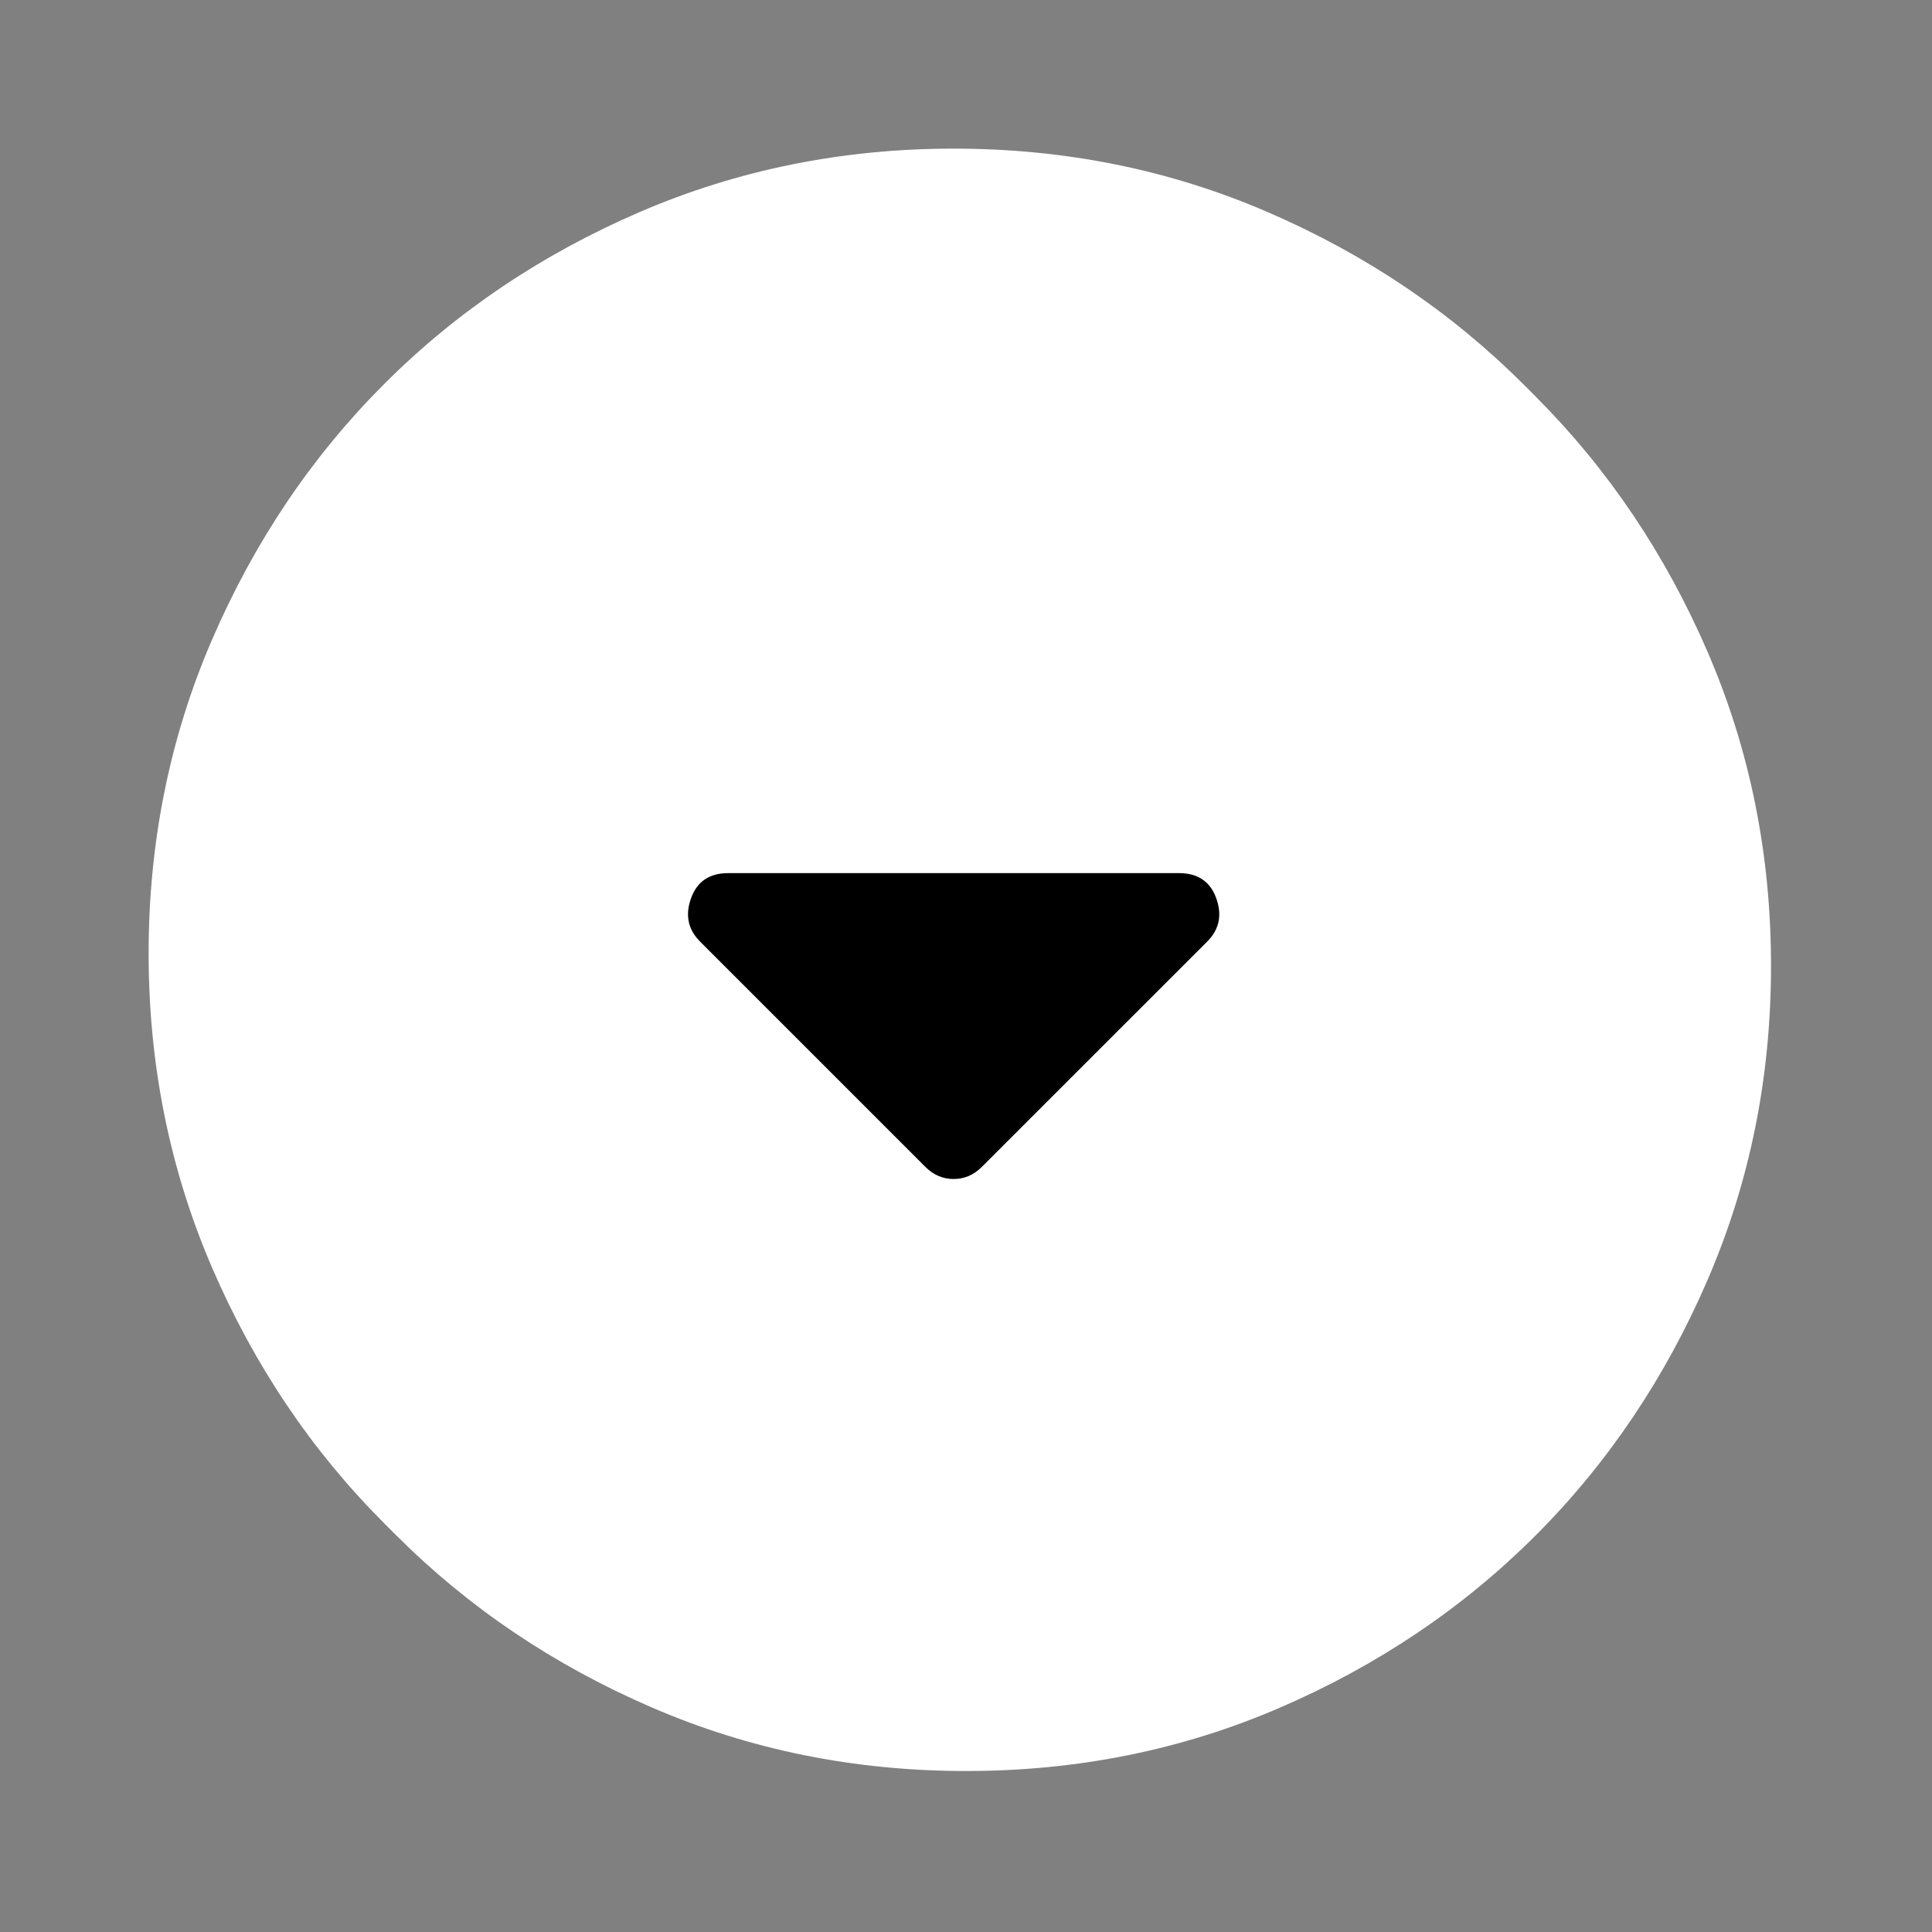 <svg width="52" height="52" viewBox="0 0 52 52" fill="none" xmlns="http://www.w3.org/2000/svg">
<rect x="0" y="0" width="52" height="52" fill="#808080" stroke="none"/>
<path d="M25.242 31.742C25.459 31.958 25.711 32.067 26 32.067C26.289 32.067 26.542 31.958 26.759 31.742L32.825 25.675C33.15 25.35 33.232 24.962 33.07 24.512C32.908 24.061 32.574 23.835 32.067 23.833H19.933C19.428 23.833 19.094 24.059 18.933 24.512C18.771 24.964 18.852 25.352 19.175 25.675L25.242 31.742ZM26 47.667C23.003 47.667 20.186 47.098 17.55 45.959C14.914 44.821 12.621 43.278 10.671 41.329C8.721 39.379 7.178 37.086 6.041 34.45C4.904 31.814 4.335 28.997 4.333 26C4.333 23.003 4.903 20.186 6.041 17.55C7.179 14.914 8.722 12.621 10.671 10.671C12.621 8.721 14.914 7.177 17.55 6.041C20.186 4.904 23.003 4.335 26 4.333C28.997 4.333 31.814 4.902 34.45 6.041C37.086 7.179 39.379 8.722 41.329 10.671C43.279 12.621 44.823 14.914 45.962 17.55C47.1 20.186 47.668 23.003 47.667 26C47.667 28.997 47.098 31.814 45.959 34.45C44.821 37.086 43.278 39.379 41.329 41.329C39.379 43.279 37.086 44.823 34.45 45.962C31.814 47.1 28.997 47.668 26 47.667Z" fill="white"/>
<path d="M25.242 31.742C25.459 31.958 25.711 32.067 26 32.067C26.289 32.067 26.542 31.958 26.759 31.742L32.825 25.675C33.15 25.35 33.232 24.962 33.07 24.512C32.908 24.061 32.574 23.835 32.067 23.833H19.933C19.428 23.833 19.094 24.059 18.933 24.512C18.771 24.964 18.852 25.352 19.175 25.675L25.242 31.742Z" fill="white"/>
<path d="M24.908 31.408C25.125 31.625 25.378 31.733 25.667 31.733C25.956 31.733 26.208 31.625 26.425 31.408L32.492 25.342C32.817 25.017 32.898 24.629 32.736 24.178C32.575 23.727 32.24 23.501 31.733 23.5H19.6C19.094 23.5 18.761 23.726 18.599 24.178C18.437 24.63 18.518 25.018 18.842 25.342L24.908 31.408ZM25.667 47.333C22.669 47.333 19.853 46.764 17.217 45.626C14.581 44.488 12.287 42.944 10.338 40.996C8.387 39.046 6.844 36.753 5.707 34.117C4.571 31.481 4.001 28.664 4 25.667C4 22.669 4.569 19.853 5.707 17.217C6.846 14.581 8.389 12.287 10.338 10.338C12.287 8.387 14.581 6.844 17.217 5.707C19.853 4.571 22.669 4.001 25.667 4C28.664 4 31.481 4.569 34.117 5.707C36.753 6.846 39.046 8.389 40.996 10.338C42.946 12.287 44.49 14.581 45.628 17.217C46.766 19.853 47.335 22.669 47.333 25.667C47.333 28.664 46.764 31.481 45.626 34.117C44.488 36.753 42.944 39.046 40.996 40.996C39.046 42.946 36.753 44.49 34.117 45.628C31.481 46.766 28.664 47.335 25.667 47.333Z" fill="white"/>
<path d="M24.908 31.408C25.125 31.625 25.378 31.733 25.667 31.733C25.956 31.733 26.208 31.625 26.425 31.408L32.492 25.342C32.817 25.017 32.898 24.629 32.736 24.178C32.575 23.727 32.24 23.501 31.733 23.5H19.6C19.094 23.5 18.761 23.726 18.599 24.178C18.437 24.63 18.518 25.018 18.842 25.342L24.908 31.408Z" fill="black"/>
</svg>
